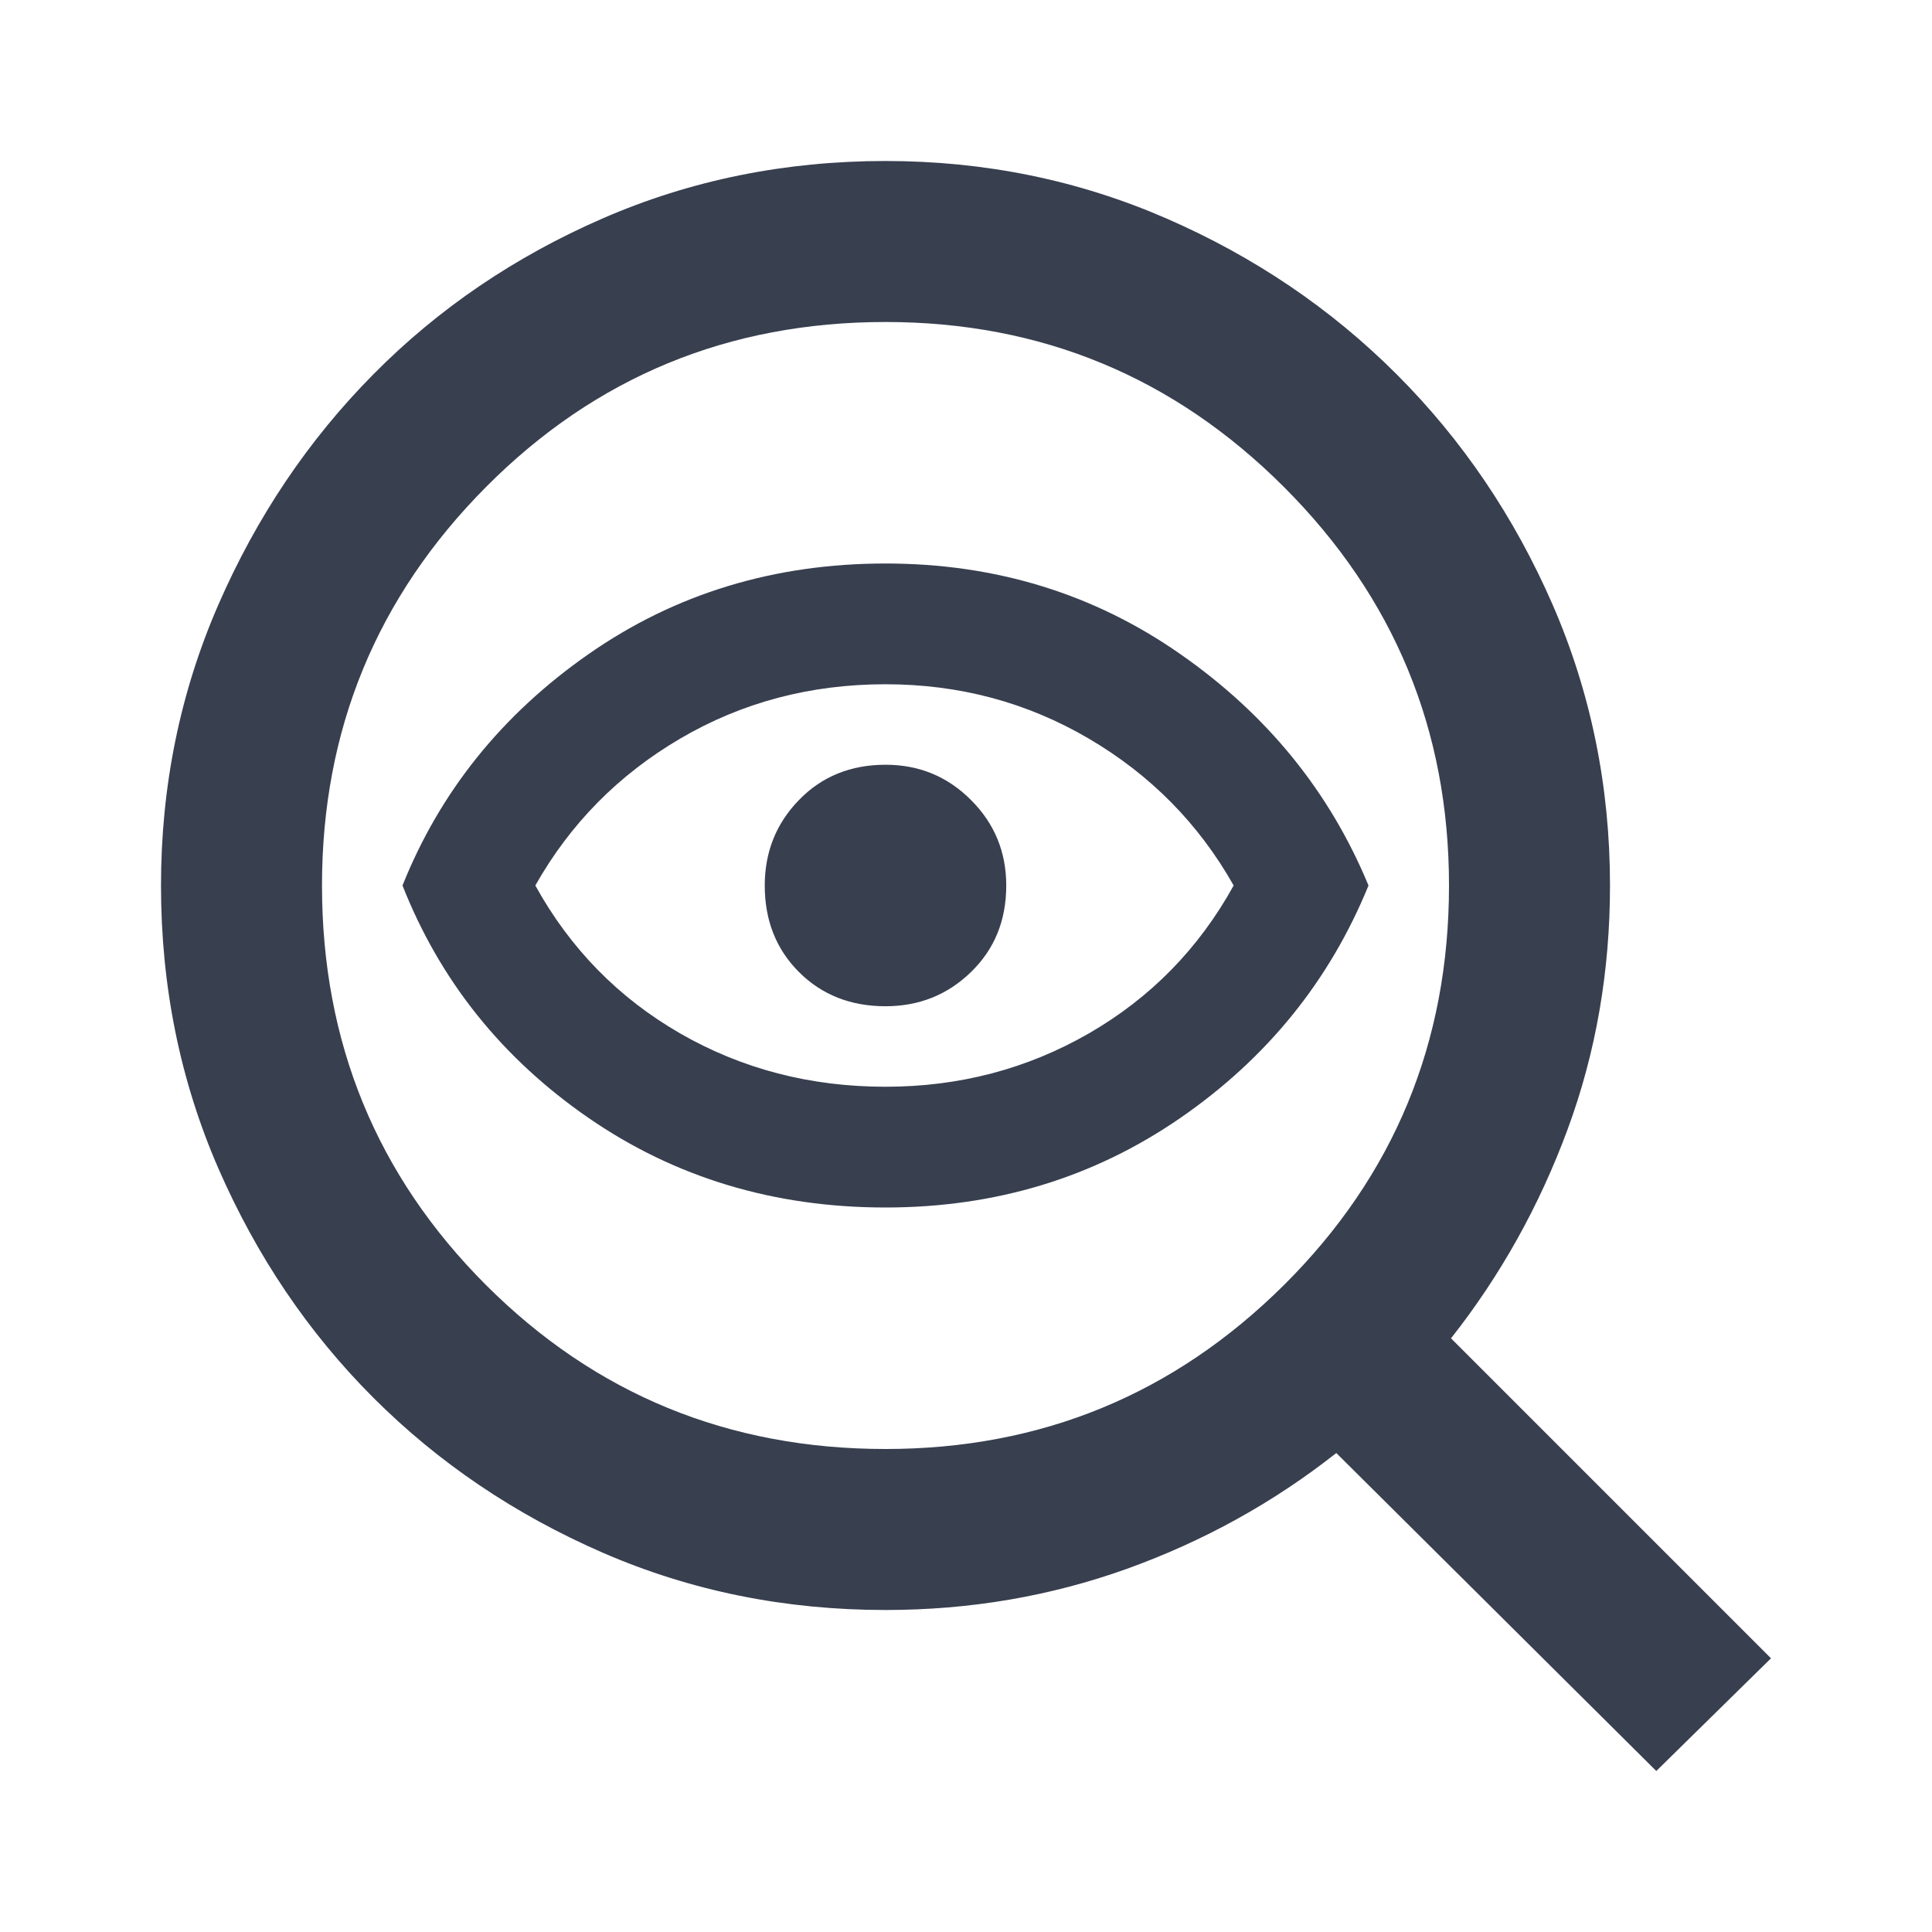 <svg width="24" height="24" viewBox="0 0 24 24" fill="none" xmlns="http://www.w3.org/2000/svg">
<mask id="mask0_9433_111319" style="mask-type:alpha" maskUnits="userSpaceOnUse" x="0" y="0" width="24" height="25">
<rect y="0" width="24" height="24" fill="#D9D9D9"/>
</mask>
<g mask="url(#mask0_9433_111319)">
<path d="M11 18C12.933 18 14.583 17.321 15.95 15.963C17.317 14.604 18 12.95 18 11C18 9.067 17.317 7.417 15.95 6.05C14.583 4.683 12.933 4 11 4C9.05 4 7.396 4.683 6.037 6.05C4.679 7.417 4 9.067 4 11C4 12.95 4.679 14.604 6.037 15.963C7.396 17.321 9.05 18 11 18ZM11 15C9.617 15 8.387 14.629 7.312 13.888C6.237 13.146 5.467 12.184 5 11C5.467 9.833 6.237 8.875 7.312 8.125C8.387 7.375 9.617 7 11 7C12.367 7 13.588 7.375 14.662 8.125C15.738 8.875 16.517 9.833 17 11C16.517 12.184 15.738 13.146 14.662 13.888C13.588 14.629 12.367 15 11 15ZM11 13.5C11.917 13.5 12.758 13.279 13.525 12.838C14.292 12.396 14.892 11.784 15.325 11C14.892 10.233 14.292 9.625 13.525 9.175C12.758 8.725 11.917 8.5 11 8.5C10.067 8.5 9.217 8.725 8.45 9.175C7.683 9.625 7.083 10.233 6.65 11C7.083 11.784 7.683 12.396 8.45 12.838C9.217 13.279 10.067 13.5 11 13.5ZM11 12.5C11.417 12.5 11.771 12.358 12.062 12.075C12.354 11.792 12.5 11.434 12.5 11C12.5 10.584 12.354 10.229 12.062 9.938C11.771 9.646 11.417 9.5 11 9.5C10.567 9.5 10.208 9.646 9.925 9.938C9.642 10.229 9.5 10.584 9.5 11C9.5 11.434 9.642 11.792 9.925 12.075C10.208 12.358 10.567 12.5 11 12.5ZM11 20C9.75 20 8.579 19.763 7.487 19.288C6.396 18.813 5.446 18.171 4.638 17.363C3.829 16.554 3.188 15.604 2.712 14.513C2.237 13.421 2 12.25 2 11C2 9.767 2.237 8.604 2.712 7.513C3.188 6.421 3.829 5.467 4.638 4.65C5.446 3.833 6.396 3.188 7.487 2.713C8.579 2.238 9.75 2 11 2C12.233 2 13.396 2.238 14.488 2.713C15.579 3.188 16.533 3.833 17.35 4.65C18.167 5.467 18.812 6.421 19.288 7.513C19.762 8.604 20 9.767 20 11C20 12.067 19.825 13.075 19.475 14.025C19.125 14.975 18.642 15.842 18.025 16.625L22 20.6L20.575 22L16.6 18.05C15.817 18.667 14.95 19.146 14 19.488C13.05 19.829 12.05 20 11 20Z" fill="#383F4F"/>
</g>
</svg>
